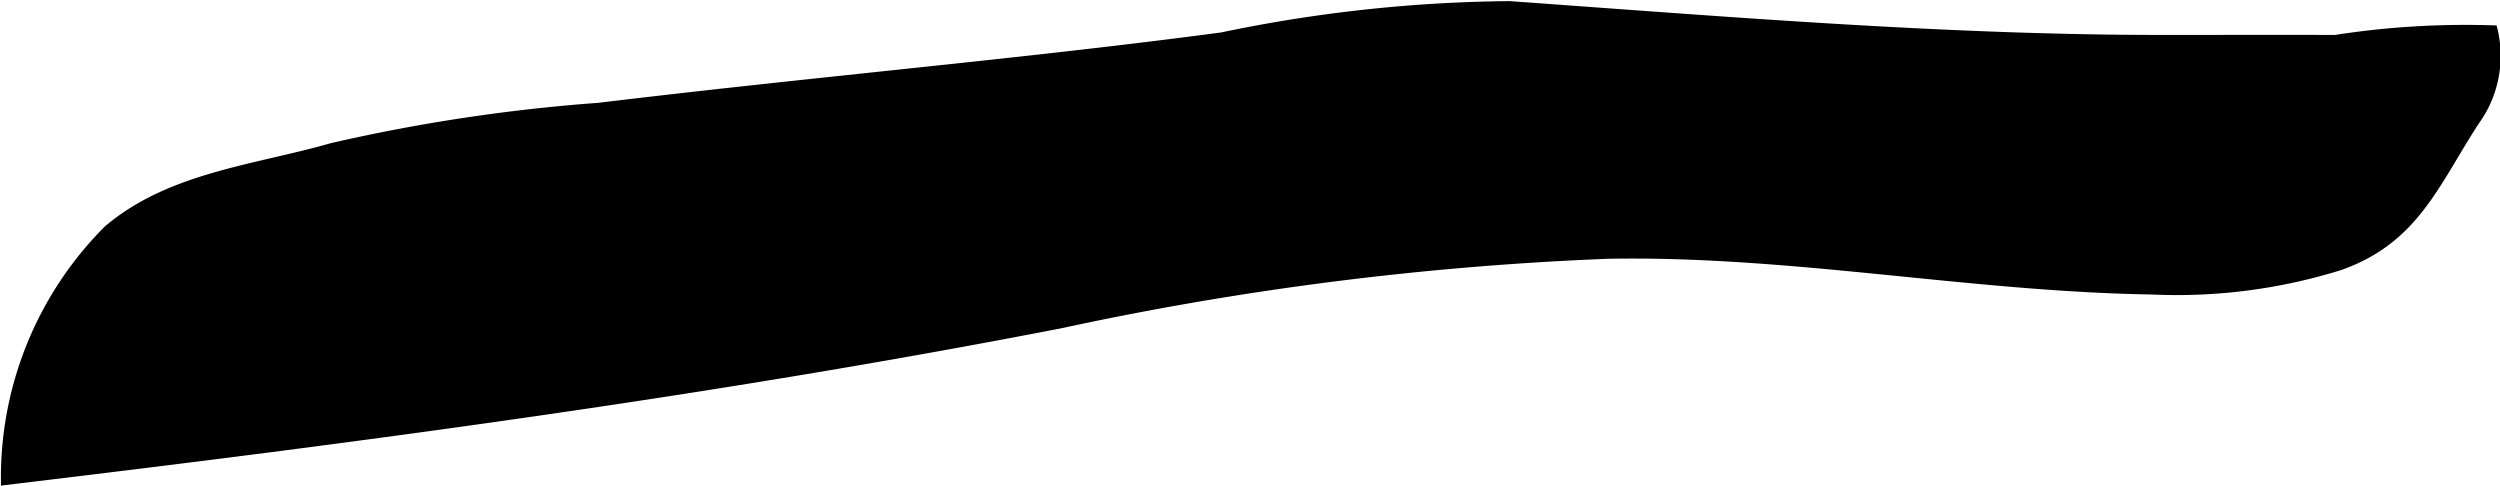 <?xml version="1.0" encoding="UTF-8"?>
<svg xmlns="http://www.w3.org/2000/svg"
     version="1.1"
     width="16.388mm"
     height="3.183mm"
     viewBox="0 0 46.453 9.023">
   <defs>
      <style type="text/css"><![CDATA[
      .a {
        stroke: #000;
        stroke-miterlimit: 10;
        stroke-width: 0.15px;
      }
    ]]></style>
   </defs>
   <path class="a"
         d="M1.995,4.266c1.163-.991,2.75-1.126,4.166-1.532a32.709,32.709,0,0,1,4.957-.748c1.846-.223,3.698-.418,5.548-.614,2.014-.213,4.029-.428,6.037-.695a27.102,27.102,0,0,1,5.346-.581c3.994.285,8.061.626,12.067.628,1.092,0,2.185-.002,3.279,0a15.777,15.777,0,0,1,2.937-.178,2.072,2.072,0,0,1-.337,1.712c-.752,1.159-1.117,2.19-2.509,2.687a10.192,10.192,0,0,1-3.516.452c-3.378-.055-6.705-.726-10.098-.663a59.059,59.059,0,0,0-10.167,1.293c-6.503,1.262-13.04,2.126-19.614,2.912A6.518,6.518,0,0,1,1.995,4.266Z"/>
</svg>
